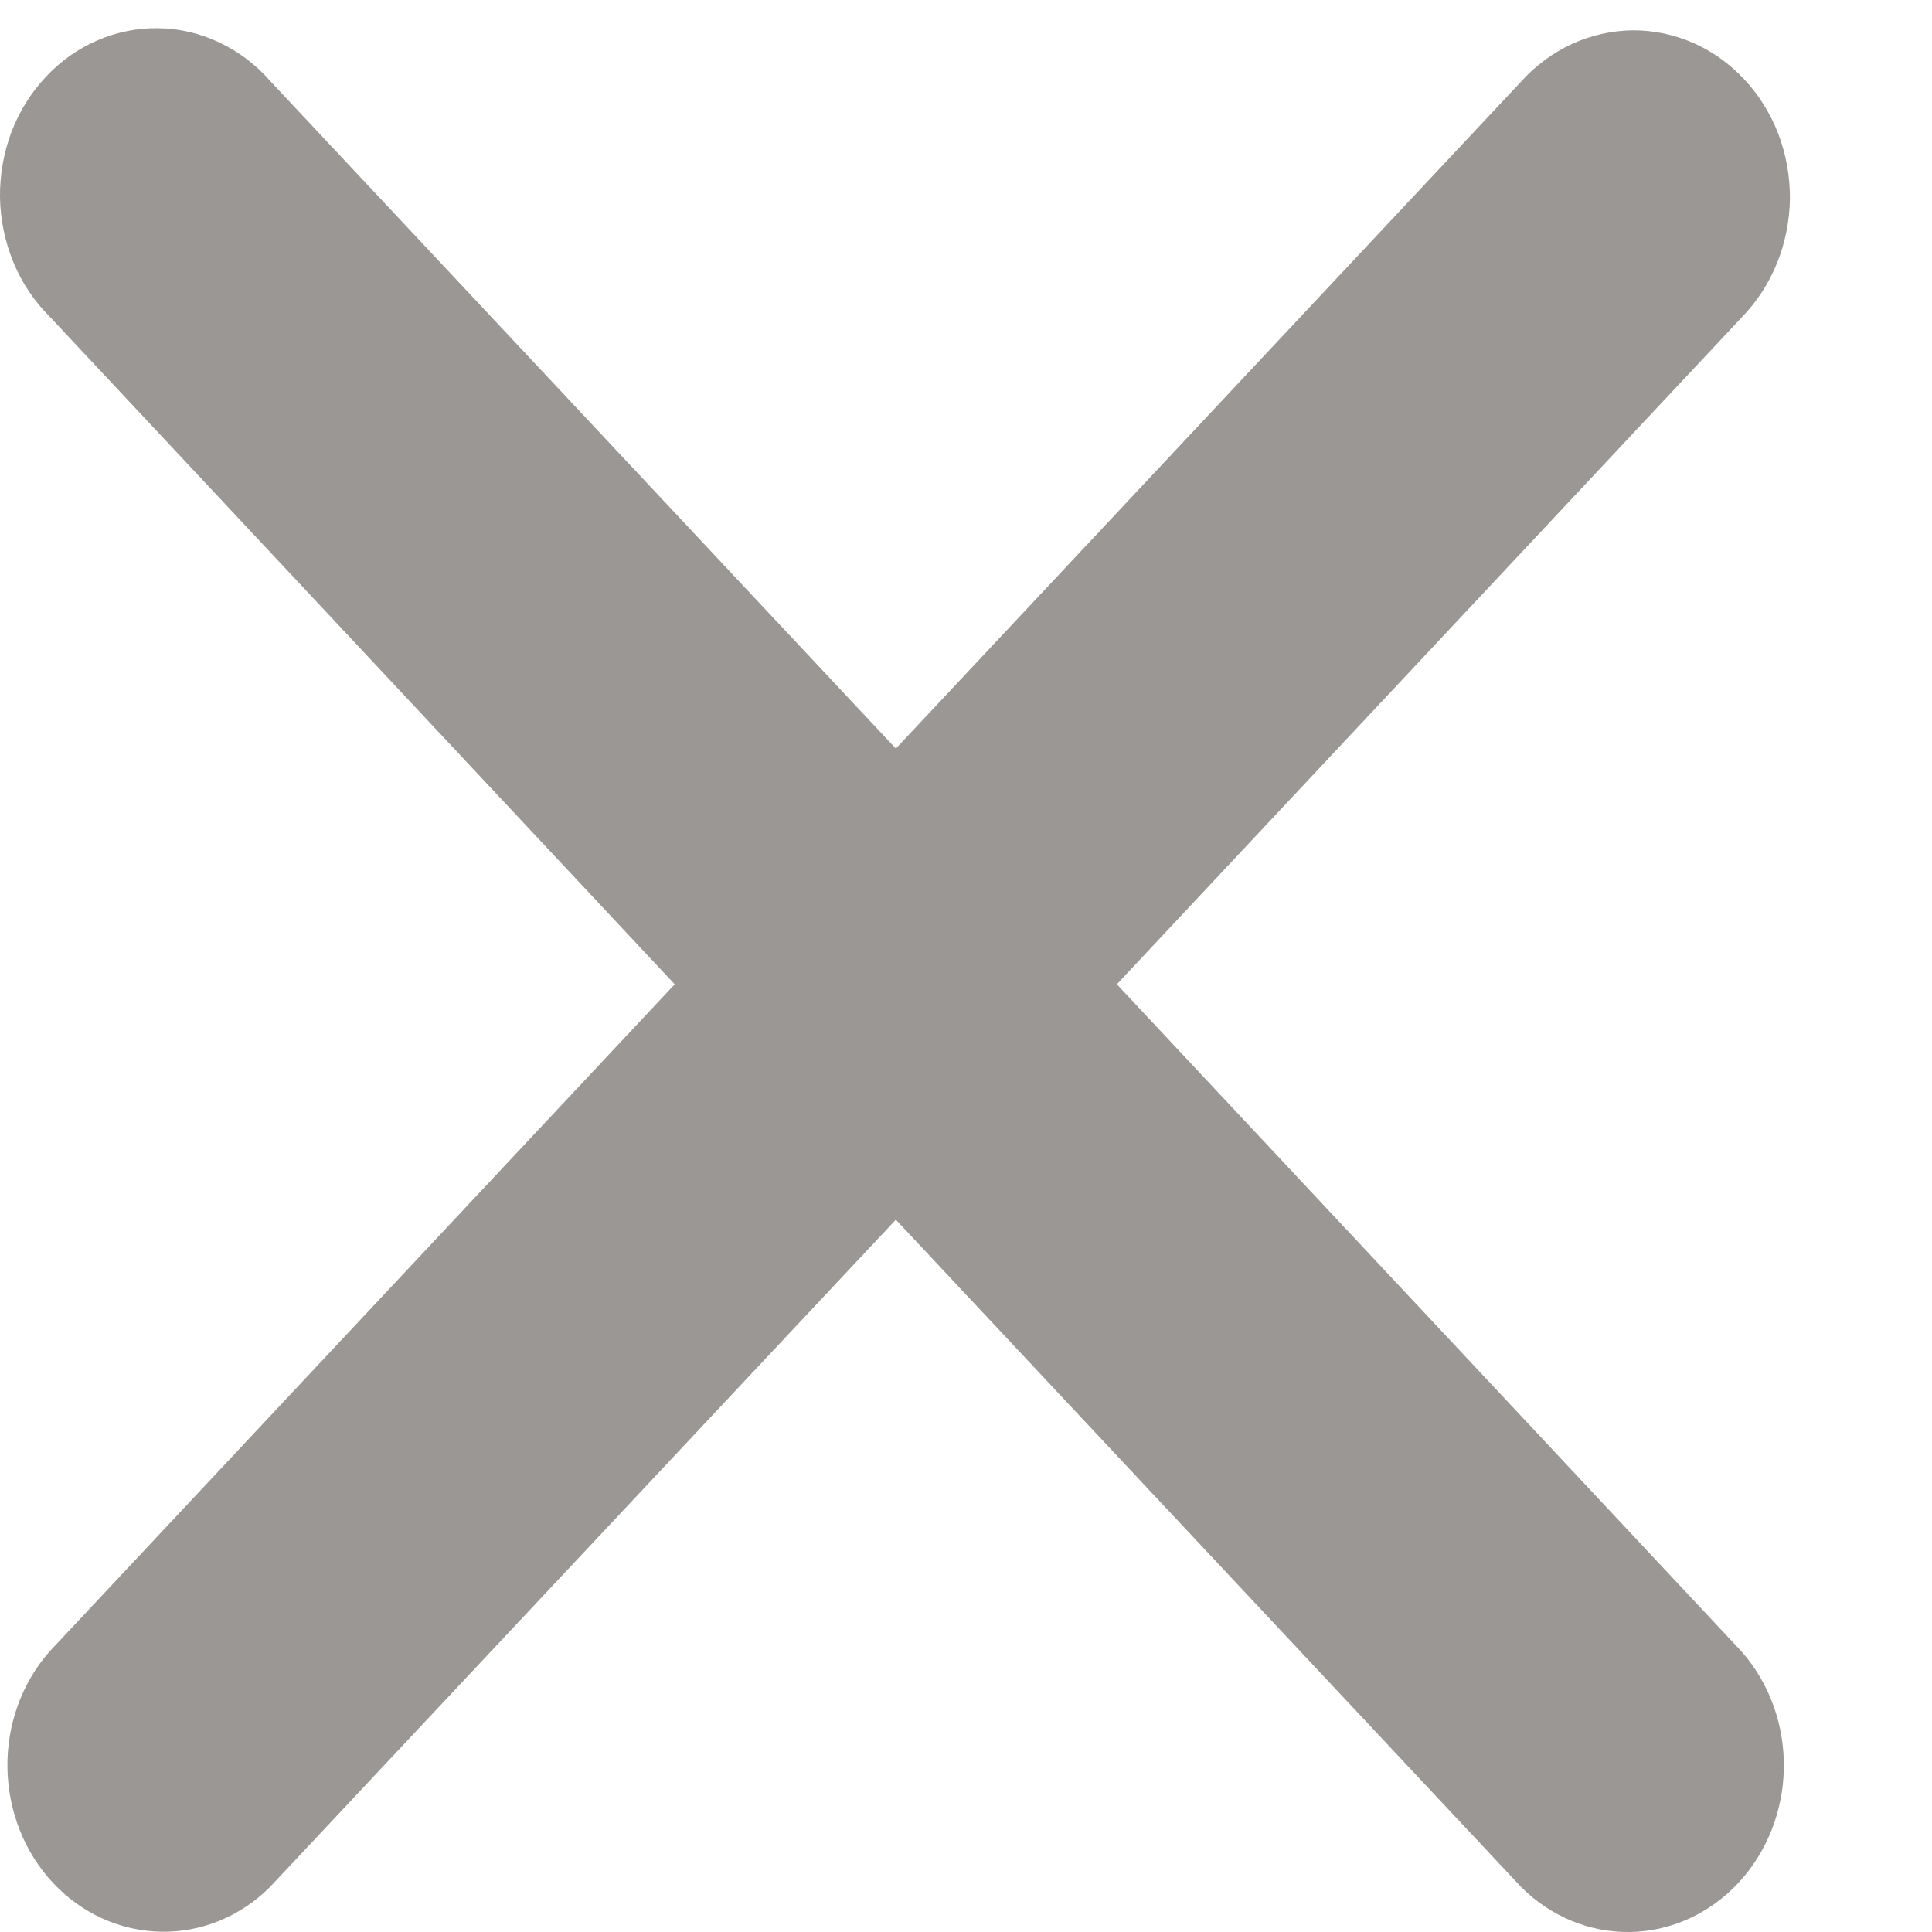 <?xml version="1.0" encoding="UTF-8"?> <svg xmlns="http://www.w3.org/2000/svg" width="13" height="13" viewBox="0 0 13 13" fill="none"><path d="M11.723 2.132C11.823 2.029 11.903 1.905 11.958 1.768C12.013 1.631 12.042 1.484 12.044 1.336C12.045 1.187 12.018 1.039 11.966 0.901C11.913 0.764 11.835 0.638 11.736 0.533C11.638 0.428 11.521 0.345 11.392 0.288C11.262 0.232 11.124 0.203 10.985 0.204C10.845 0.206 10.707 0.237 10.579 0.295C10.451 0.354 10.335 0.439 10.238 0.546L6.028 5.037L1.819 0.546C1.723 0.436 1.607 0.348 1.478 0.287C1.349 0.225 1.21 0.192 1.069 0.19C0.928 0.187 0.788 0.215 0.657 0.271C0.526 0.327 0.407 0.411 0.308 0.518C0.208 0.624 0.129 0.751 0.076 0.891C0.024 1.03 -0.002 1.18 0 1.33C0.003 1.481 0.034 1.629 0.091 1.767C0.148 1.904 0.231 2.028 0.334 2.13L4.54 6.623L0.332 11.114C0.146 11.326 0.045 11.607 0.05 11.897C0.055 12.188 0.165 12.465 0.357 12.67C0.55 12.876 0.809 12.993 1.082 12.998C1.354 13.004 1.617 12.896 1.816 12.698L6.028 8.207L10.237 12.699C10.436 12.897 10.699 13.005 10.971 13C11.243 12.995 11.503 12.877 11.695 12.672C11.888 12.466 11.998 12.189 12.003 11.899C12.008 11.609 11.907 11.328 11.721 11.115L7.515 6.623L11.723 2.132Z" fill="#36302A" fill-opacity="0.5"></path></svg> 
